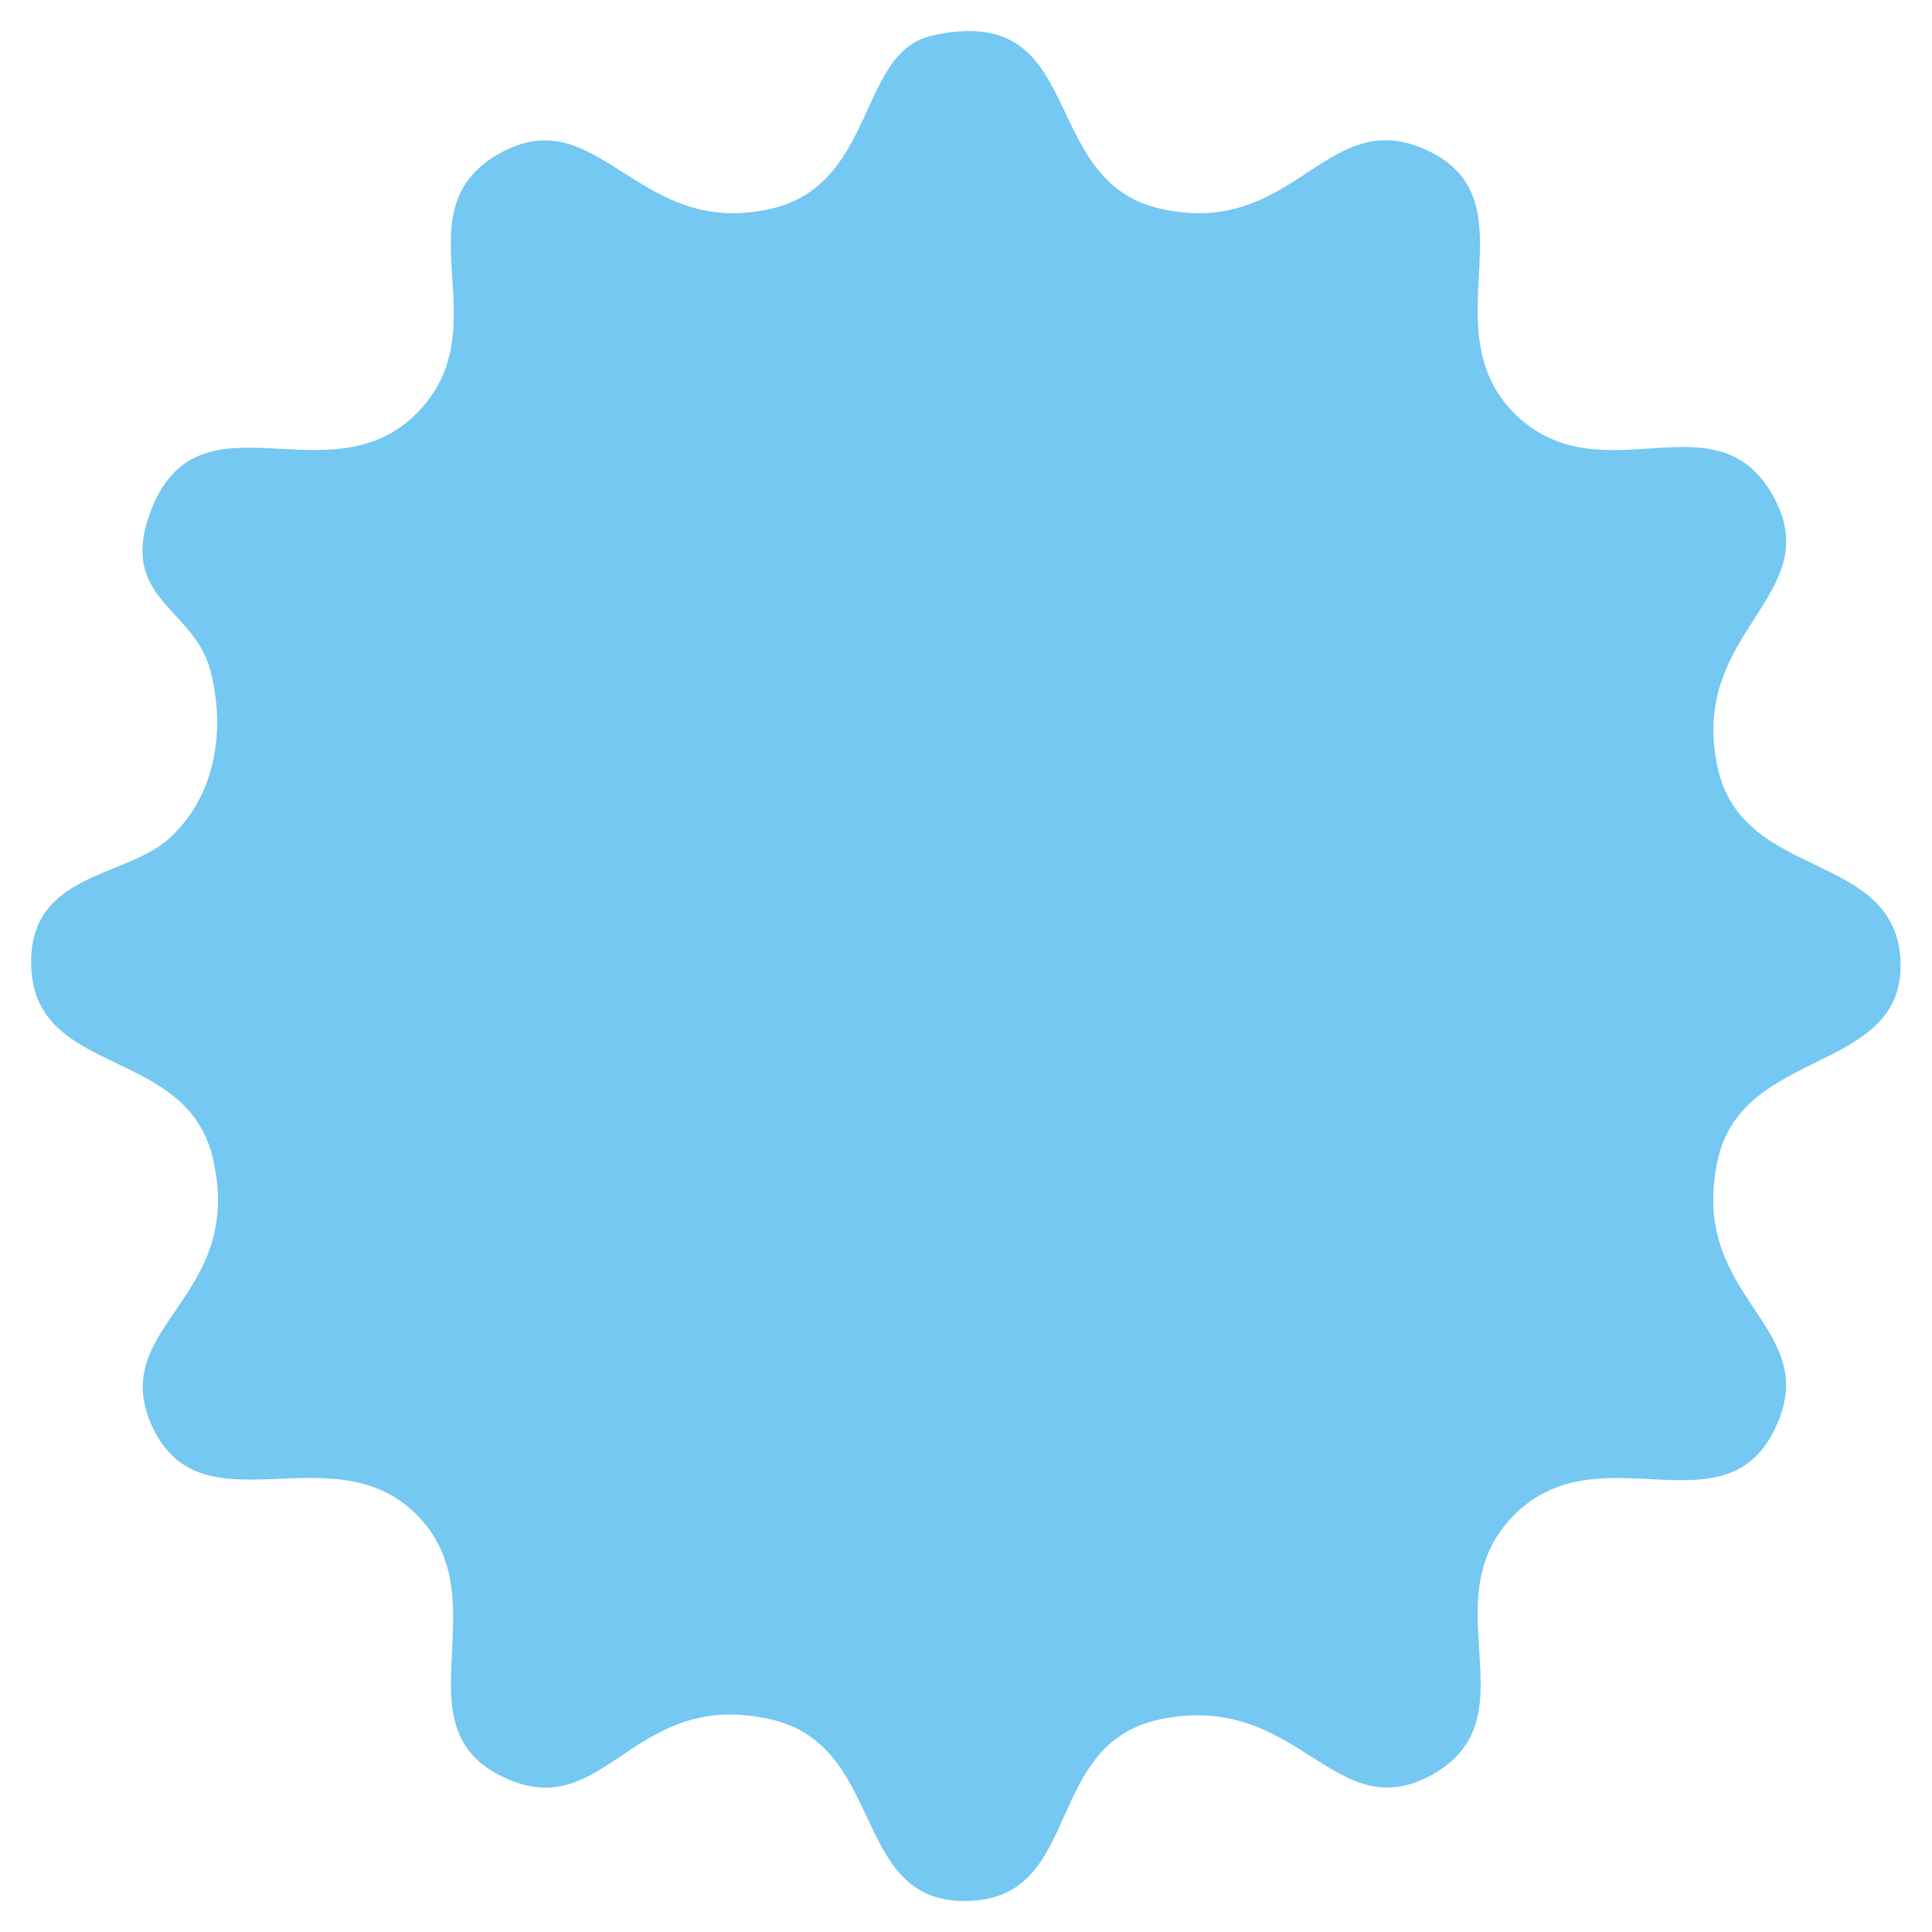 <?xml version="1.0" encoding="UTF-8"?>
<svg id="Calque_1" data-name="Calque 1" xmlns="http://www.w3.org/2000/svg" width="100" height="100" viewBox="0 0 100 100">
  <path d="M48.21,1.85h0c8.19-1.86,5.38,7.5,11.85,8.95,6.83,1.55,8.46-5.13,13.43-3.18,6.15,2.45.5,9.09,4.75,13.63,4.48,4.68,10.45-.91,13.48,4.32,3.03,5.27-4.43,7.04-2.8,14.22,1.31,5.82,9.14,4.23,9.45,9.9.27,5.91-8.14,4.45-9.45,10.31-1.58,7.04,5.11,8.5,3.17,13.45-2.44,6.22-9.05.55-13.57,4.82-4.66,4.45.9,10.49-4.3,13.54-5.2,2.95-6.92-4.32-14.16-2.82-6.11,1.27-3.98,9.22-9.91,9.4-6.15.23-4.21-8.04-10.27-9.4-7.01-1.59-8.46,5.13-13.39,3.18-6.2-2.45-.54-9.09-4.79-13.63-4.39-4.68-11.44,1.05-13.93-4.95-2.04-5.04,4.89-6.41,3.26-13.58-1.31-5.86-9.14-4.23-9.41-9.9-.23-4.95,4.8-4.63,7.1-6.68,2.44-2.18,2.98-5.63,2.17-8.72-.86-3.32-4.89-3.68-3.03-8.41,2.49-6.18,9.05-.5,13.57-4.77,4.7-4.5-.9-10.49,4.34-13.54,5.2-3,7.15,4.41,14.11,2.82,5.47-1.23,4.52-8.09,8.32-8.95" style="fill: #74c8f1;"/>
</svg>